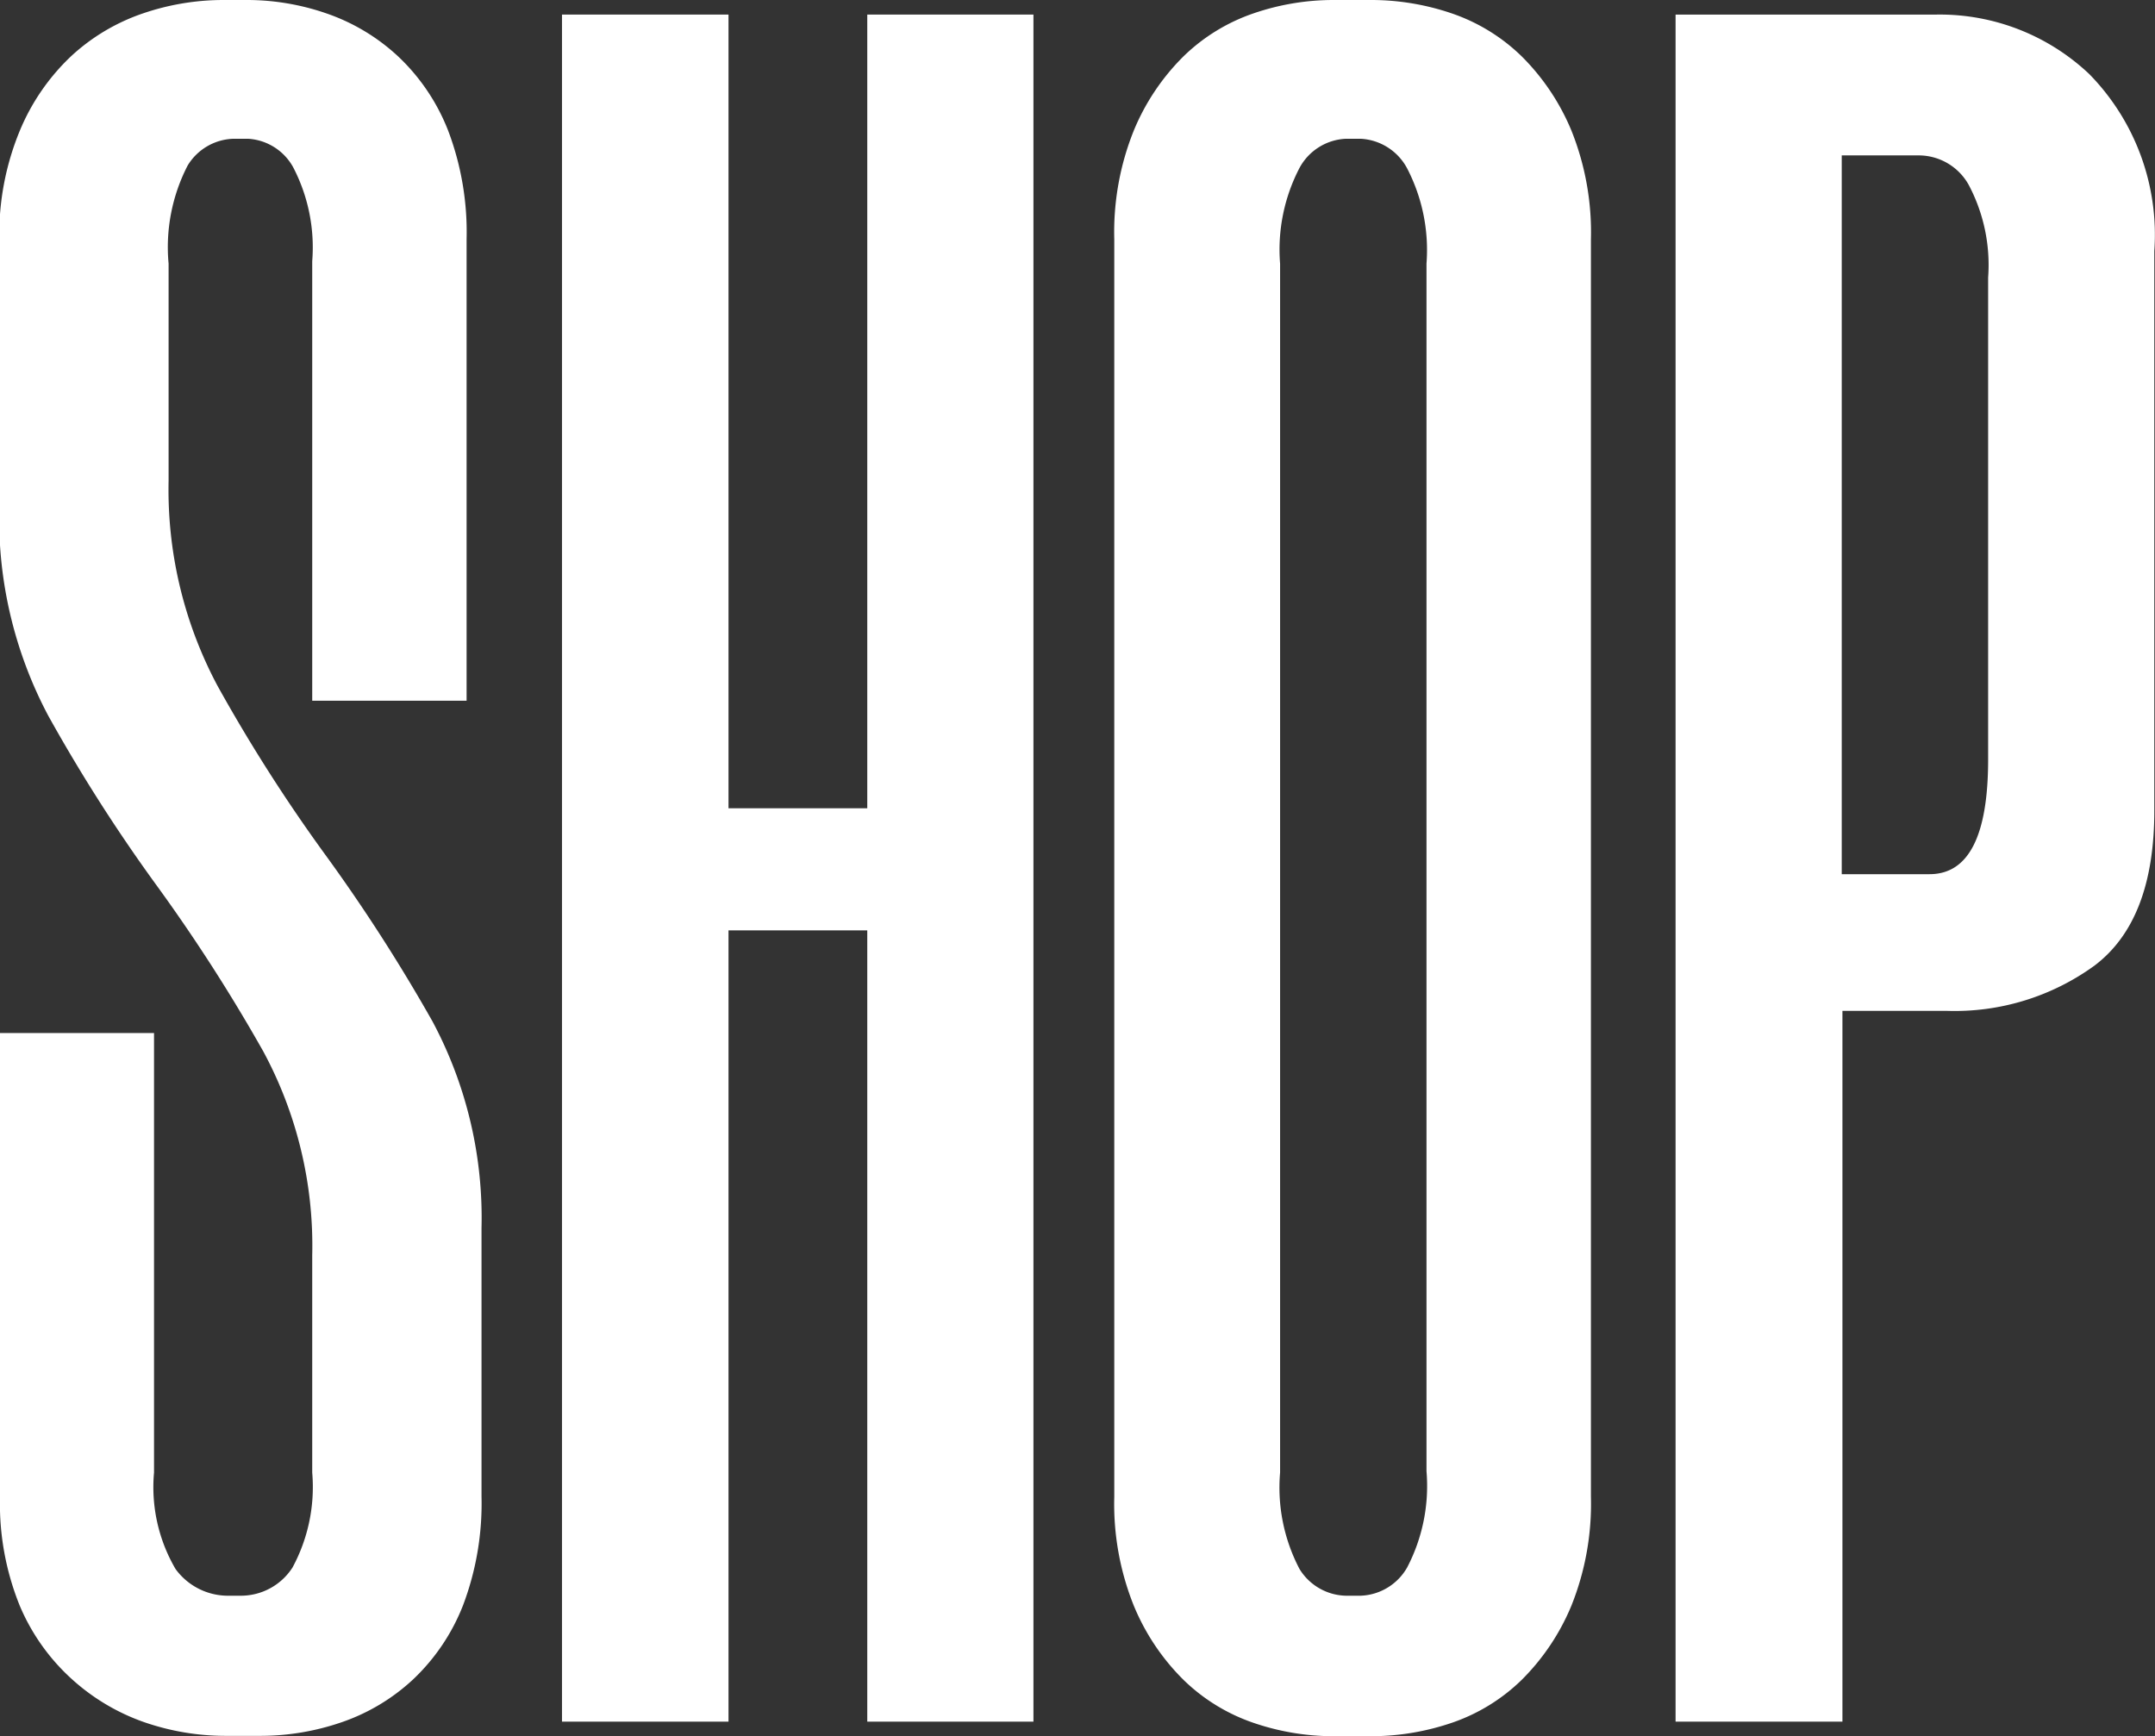 <svg xmlns="http://www.w3.org/2000/svg" width="62.12" height="50.05" viewBox="0 0 62.12 50.05"><rect x="0" y="0" width="62.12" height="50.05" fill="#333333" stroke="none"/><title>アセット 12</title><g id="レイヤー_2" data-name="レイヤー 2"><g id="レイヤー_1-2" data-name="レイヤー 1"><g id="グループ_38" data-name="グループ 38"><path id="パス_306" data-name="パス 306" d="M9,20.2V7.53a5,5,0,0,0-.55-2.71A1.59,1.59,0,0,0,7.15,4H6.73a1.6,1.6,0,0,0-1.32.77A5.13,5.13,0,0,0,4.86,7.6v6.26a12,12,0,0,0,1.41,5.91,47.3,47.3,0,0,0,3.1,4.86,49.73,49.73,0,0,1,3.1,4.82,12,12,0,0,1,1.41,5.95v7.74a8.29,8.29,0,0,1-.53,3.13,5.89,5.89,0,0,1-1.45,2.15,5.76,5.76,0,0,1-2.06,1.23,7.2,7.2,0,0,1-2.33.39h-1a7.19,7.19,0,0,1-2.34-.39A6.09,6.09,0,0,1,2.1,48.43,6,6,0,0,1,.57,46.29,7.83,7.83,0,0,1,0,43.15V29.78H4.44V42.45a4.67,4.67,0,0,0,.62,2.78A1.87,1.87,0,0,0,6.59,46h.35a1.77,1.77,0,0,0,1.49-.81A4.88,4.88,0,0,0,9,42.45V36.19a11.79,11.79,0,0,0-1.41-5.88,49.49,49.49,0,0,0-3.1-4.82,47.77,47.77,0,0,1-3.1-4.86,12.12,12.12,0,0,1-1.41-6V6.9A7.83,7.83,0,0,1,.57,3.77,6.25,6.25,0,0,1,2.05,1.62,5.78,5.78,0,0,1,4.11.39,7.17,7.17,0,0,1,6.44,0h.71A7,7,0,0,1,9.42.39a5.79,5.79,0,0,1,2.05,1.23,5.87,5.87,0,0,1,1.45,2.15,8.26,8.26,0,0,1,.53,3.13V20.2Z" fill="#fff"/><path id="パス_307" data-name="パス 307" d="M29.79.42V49.63H25V26.82H21V49.63H16.2V.42H21V23.3h4V.42Z" fill="#fff"/><path id="パス_308" data-name="パス 308" d="M38.44,50.05a7.12,7.12,0,0,1-2.32-.39,5.38,5.38,0,0,1-2-1.23,6.49,6.49,0,0,1-1.44-2.15,7.86,7.86,0,0,1-.56-3.13V6.9a7.85,7.85,0,0,1,.56-3.13,6.5,6.5,0,0,1,1.44-2.15,5.39,5.39,0,0,1,2-1.23A7.09,7.09,0,0,1,38.44,0h1.13a7.2,7.2,0,0,1,2.29.39,5.37,5.37,0,0,1,2,1.23,6.55,6.55,0,0,1,1.44,2.15,7.87,7.87,0,0,1,.56,3.13V43.15a7.88,7.88,0,0,1-.56,3.13,6.55,6.55,0,0,1-1.44,2.15,5.36,5.36,0,0,1-2,1.23,7.23,7.23,0,0,1-2.29.39ZM38.8,4a1.6,1.6,0,0,0-1.34.84A5.09,5.09,0,0,0,36.9,7.6V42.45a5.05,5.05,0,0,0,.56,2.78A1.61,1.61,0,0,0,38.8,46h.42a1.61,1.61,0,0,0,1.34-.81,5.07,5.07,0,0,0,.56-2.78V7.6a5.11,5.11,0,0,0-.56-2.75A1.61,1.61,0,0,0,39.22,4Z" fill="#fff"/><path id="パス_309" data-name="パス 309" d="M55.83.42a6.27,6.27,0,0,1,4.4,1.72,6.62,6.62,0,0,1,1.87,5.1V23.37q0,3.17-1.73,4.47a6.86,6.86,0,0,1-4.26,1.3h-3V49.63H48.3V.42ZM57.31,8a4.93,4.93,0,0,0-.56-2.67,1.65,1.65,0,0,0-1.41-.85H53.09V25.2h2.53q1.69,0,1.69-3.31Z" fill="#fff"/></g></g></g></svg>